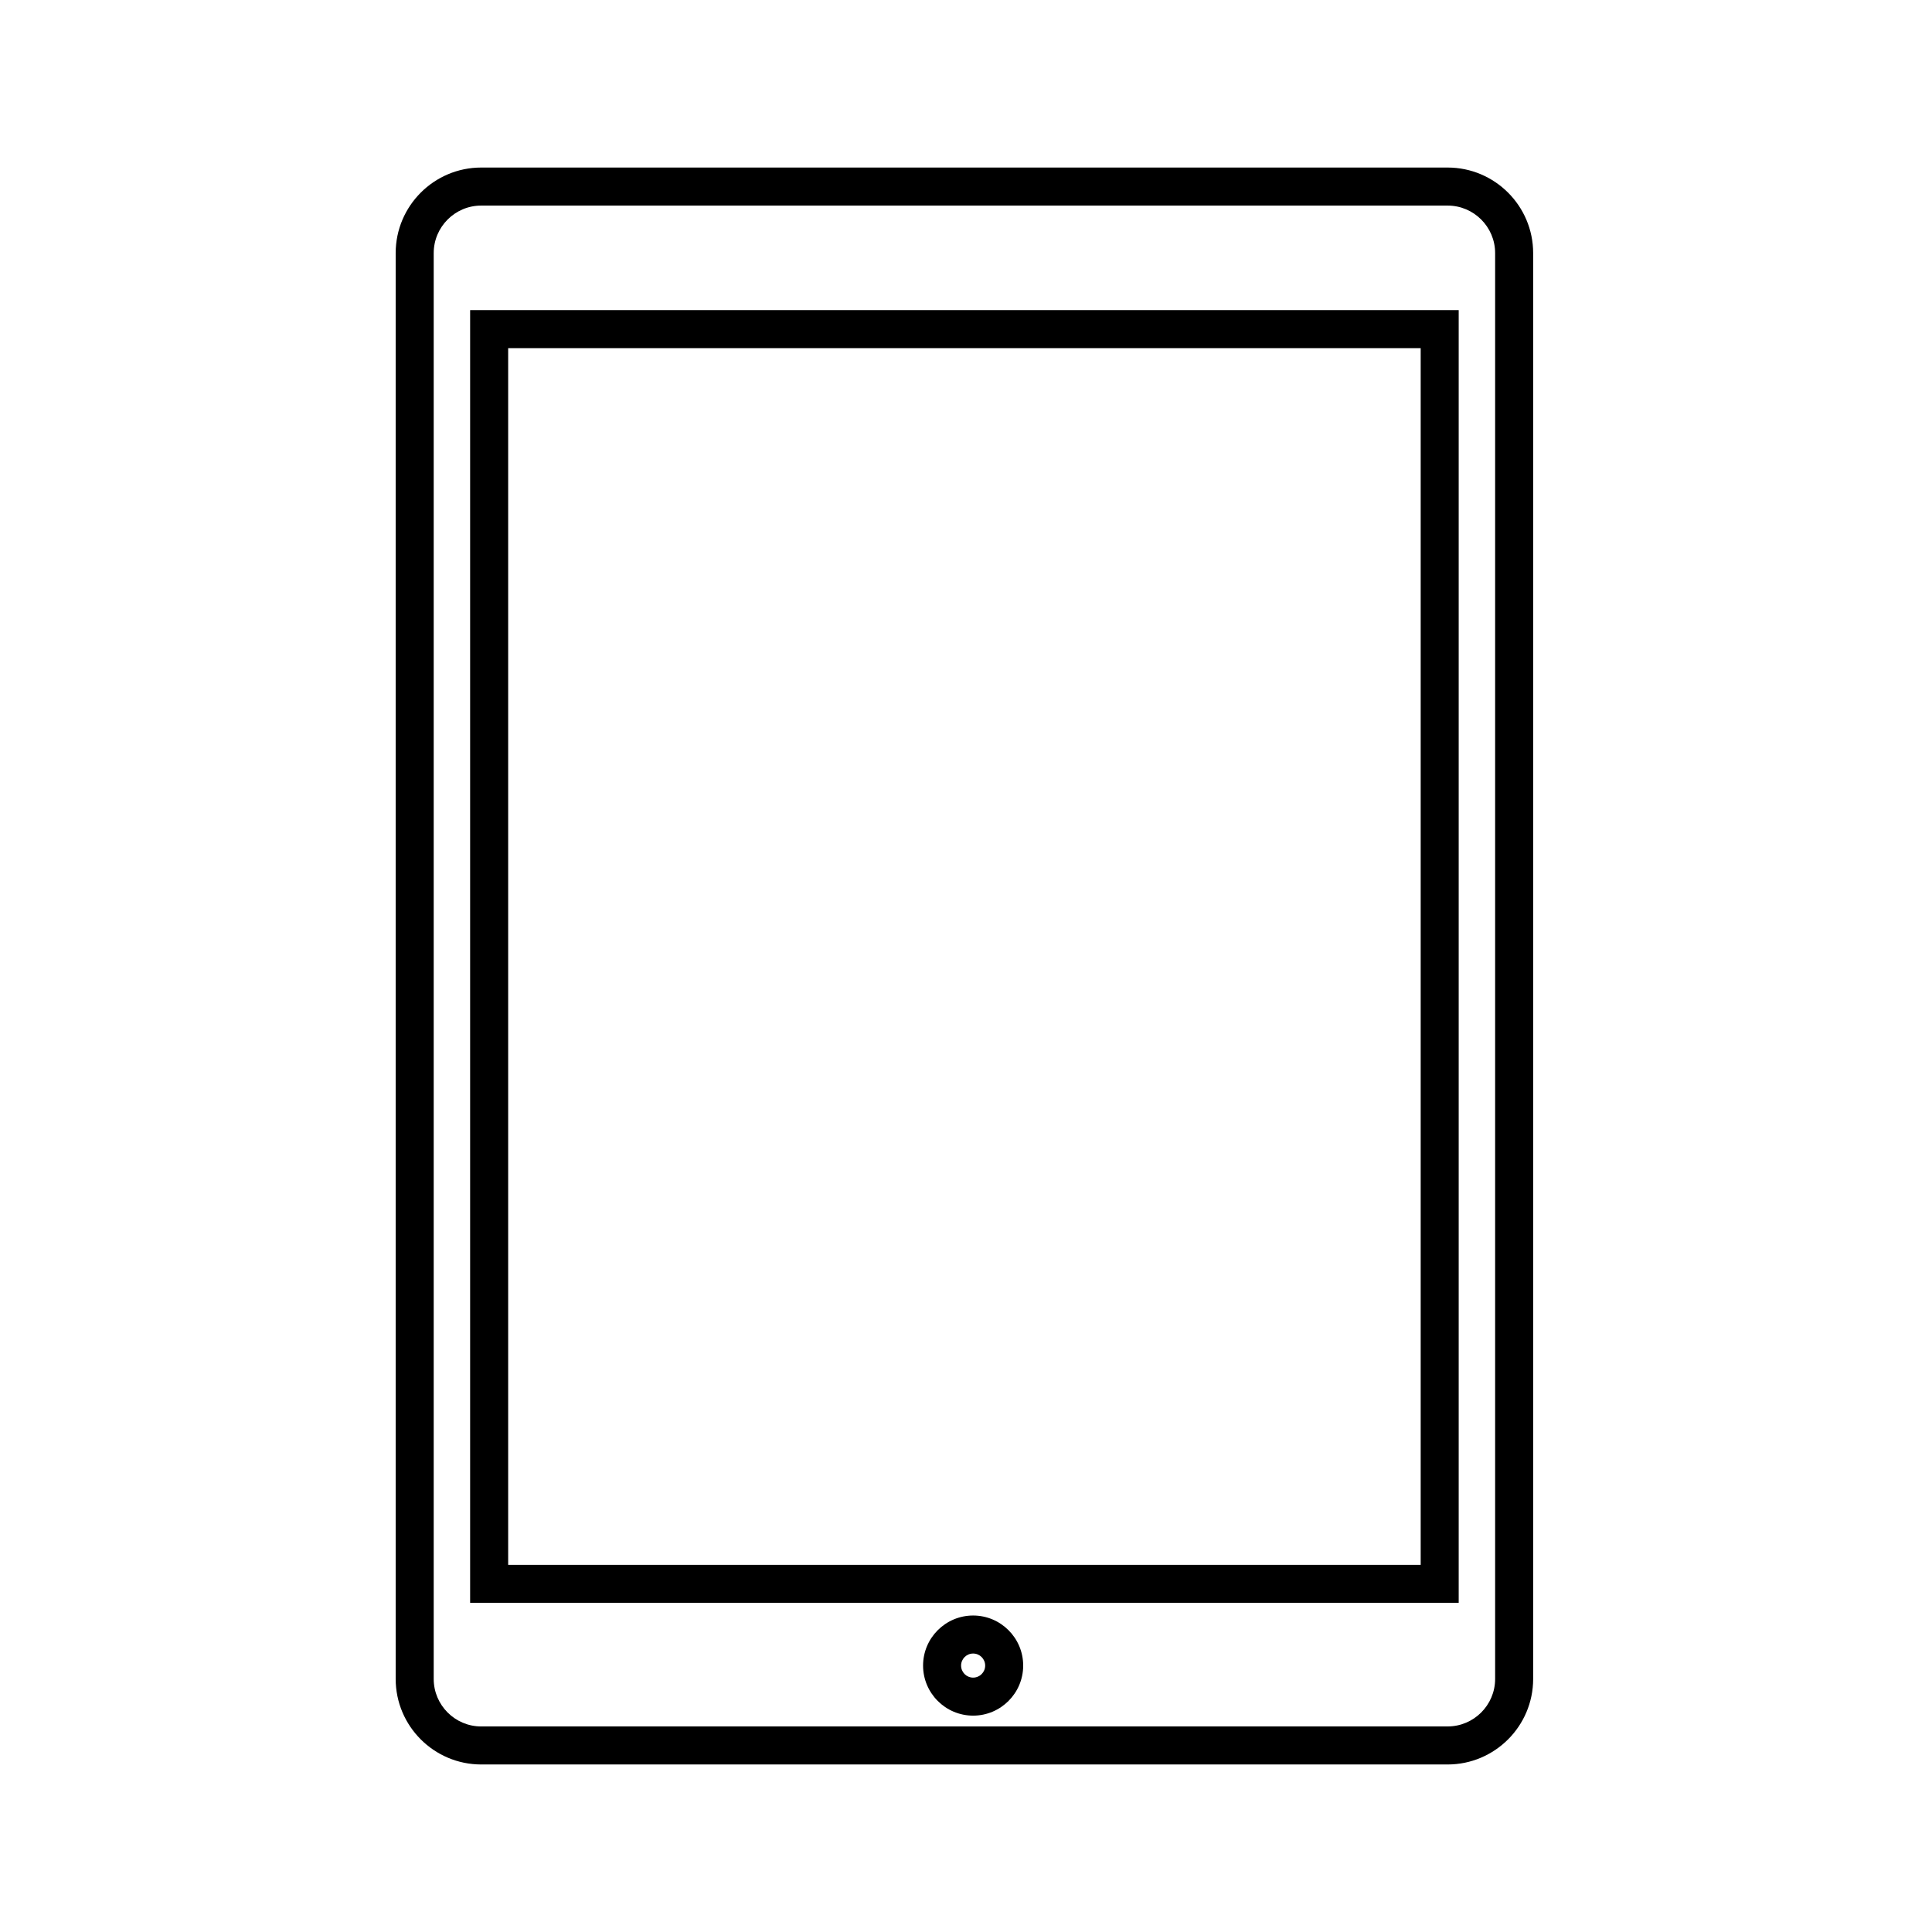 <?xml version="1.0" encoding="UTF-8"?>
<!-- Uploaded to: ICON Repo, www.svgrepo.com, Generator: ICON Repo Mixer Tools -->
<svg fill="#000000" width="800px" height="800px" version="1.1" viewBox="144 144 512 512" xmlns="http://www.w3.org/2000/svg">
 <g>
  <path d="m527.63 188.4h-256.1c-12.5 0-22.672 10.168-22.672 22.672v377.86c0 12.5 10.168 22.672 22.672 22.672h256.1c12.5 0 22.672-10.168 22.672-22.672v-377.86c0-12.504-10.172-22.672-22.672-22.672zm12.594 400.53c0 6.945-5.648 12.594-12.594 12.594l-256.1 0.004c-6.945 0-12.594-5.648-12.594-12.594v-377.86c0-6.945 5.652-12.594 12.594-12.594h256.1c6.945 0 12.594 5.652 12.594 12.594z"/>
  <path d="m268.59 568.77h261.98v-342.59h-261.98zm10.078-332.51h241.83v322.44h-241.83z"/>
  <path d="m401.89 572.13c-7.316 0-13.266 5.953-13.266 13.266 0 7.316 5.953 13.266 13.266 13.266 7.316 0 13.266-5.953 13.266-13.266 0.004-7.316-5.949-13.266-13.266-13.266zm0 16.457c-1.762 0-3.191-1.43-3.191-3.191 0-1.762 1.43-3.191 3.191-3.191s3.191 1.43 3.191 3.191c0 1.762-1.43 3.191-3.191 3.191z"/>
 </g>
</svg>